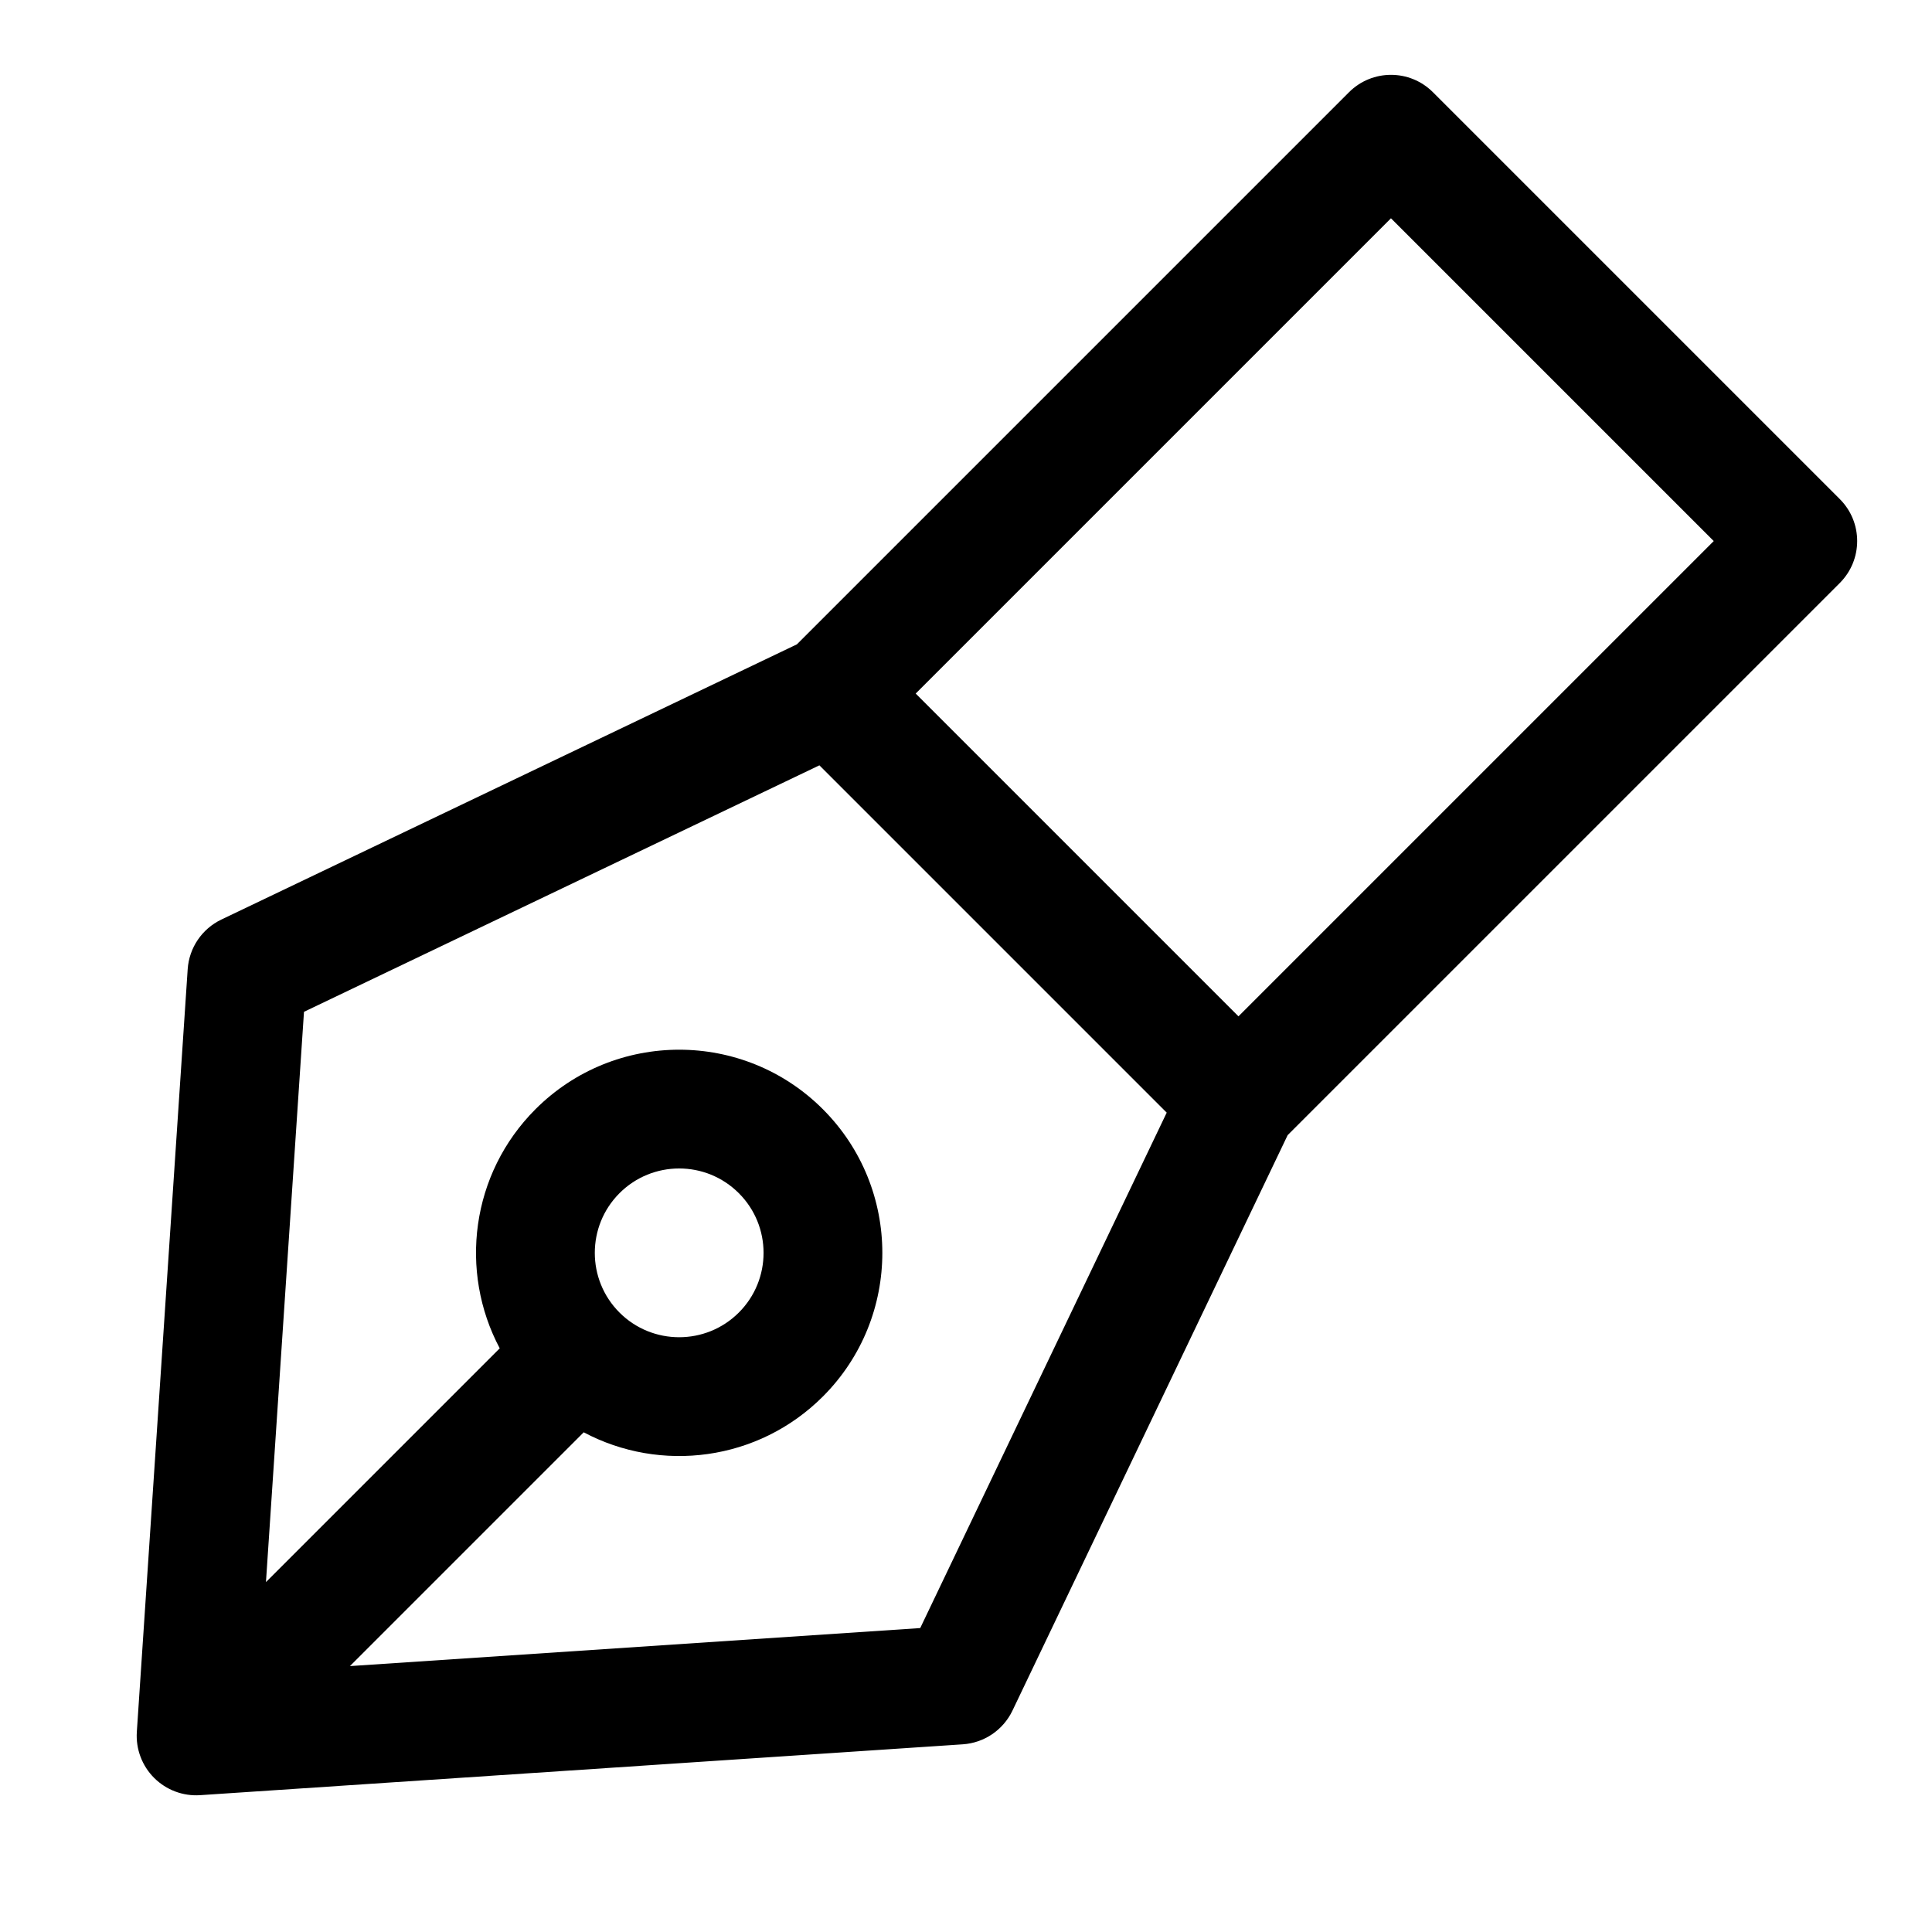 <?xml version="1.0" encoding="UTF-8"?>
<!-- Uploaded to: SVG Repo, www.svgrepo.com, Generator: SVG Repo Mixer Tools -->
<svg fill="#000000" width="800px" height="800px" version="1.1" viewBox="144 144 512 512" xmlns="http://www.w3.org/2000/svg">
 <path d="m355.18 314.76 146.31-146.31c6.156-6.156 16.121-6.156 22.262 0l107.8 107.8c6.156 6.141 6.156 16.105 0 22.262l-146.31 146.31-72.941 152.53c-2.457 5.117-7.477 8.535-13.16 8.91l-202.11 13.477c-4.535 0.301-8.973-1.371-12.188-4.582-3.211-3.211-4.879-7.652-4.582-12.188l13.477-202.11c0.379-5.684 3.793-10.707 8.91-13.16zm-118.44 270.77 151.13-10.078 65.32-136.59-92.039-92.039-136.59 65.32-10.078 151.13 61.953-61.953c-10.832-20.355-7.668-46.223 9.477-63.371 21.02-21.02 55.137-21.02 76.152 0 21.02 21.02 21.02 55.137 0 76.152-17.145 17.145-43.012 20.309-63.371 9.477l-61.953 61.953zm71.43-93.691c-8.723-8.723-8.723-22.906 0-31.629 8.723-8.738 22.906-8.738 31.629 0 8.738 8.723 8.738 22.906 0 31.629-8.723 8.723-22.906 8.723-31.629 0zm78.5-164.04 85.539 85.539 125.95-125.95-85.539-85.539z" fill-rule="evenodd"/>
</svg>